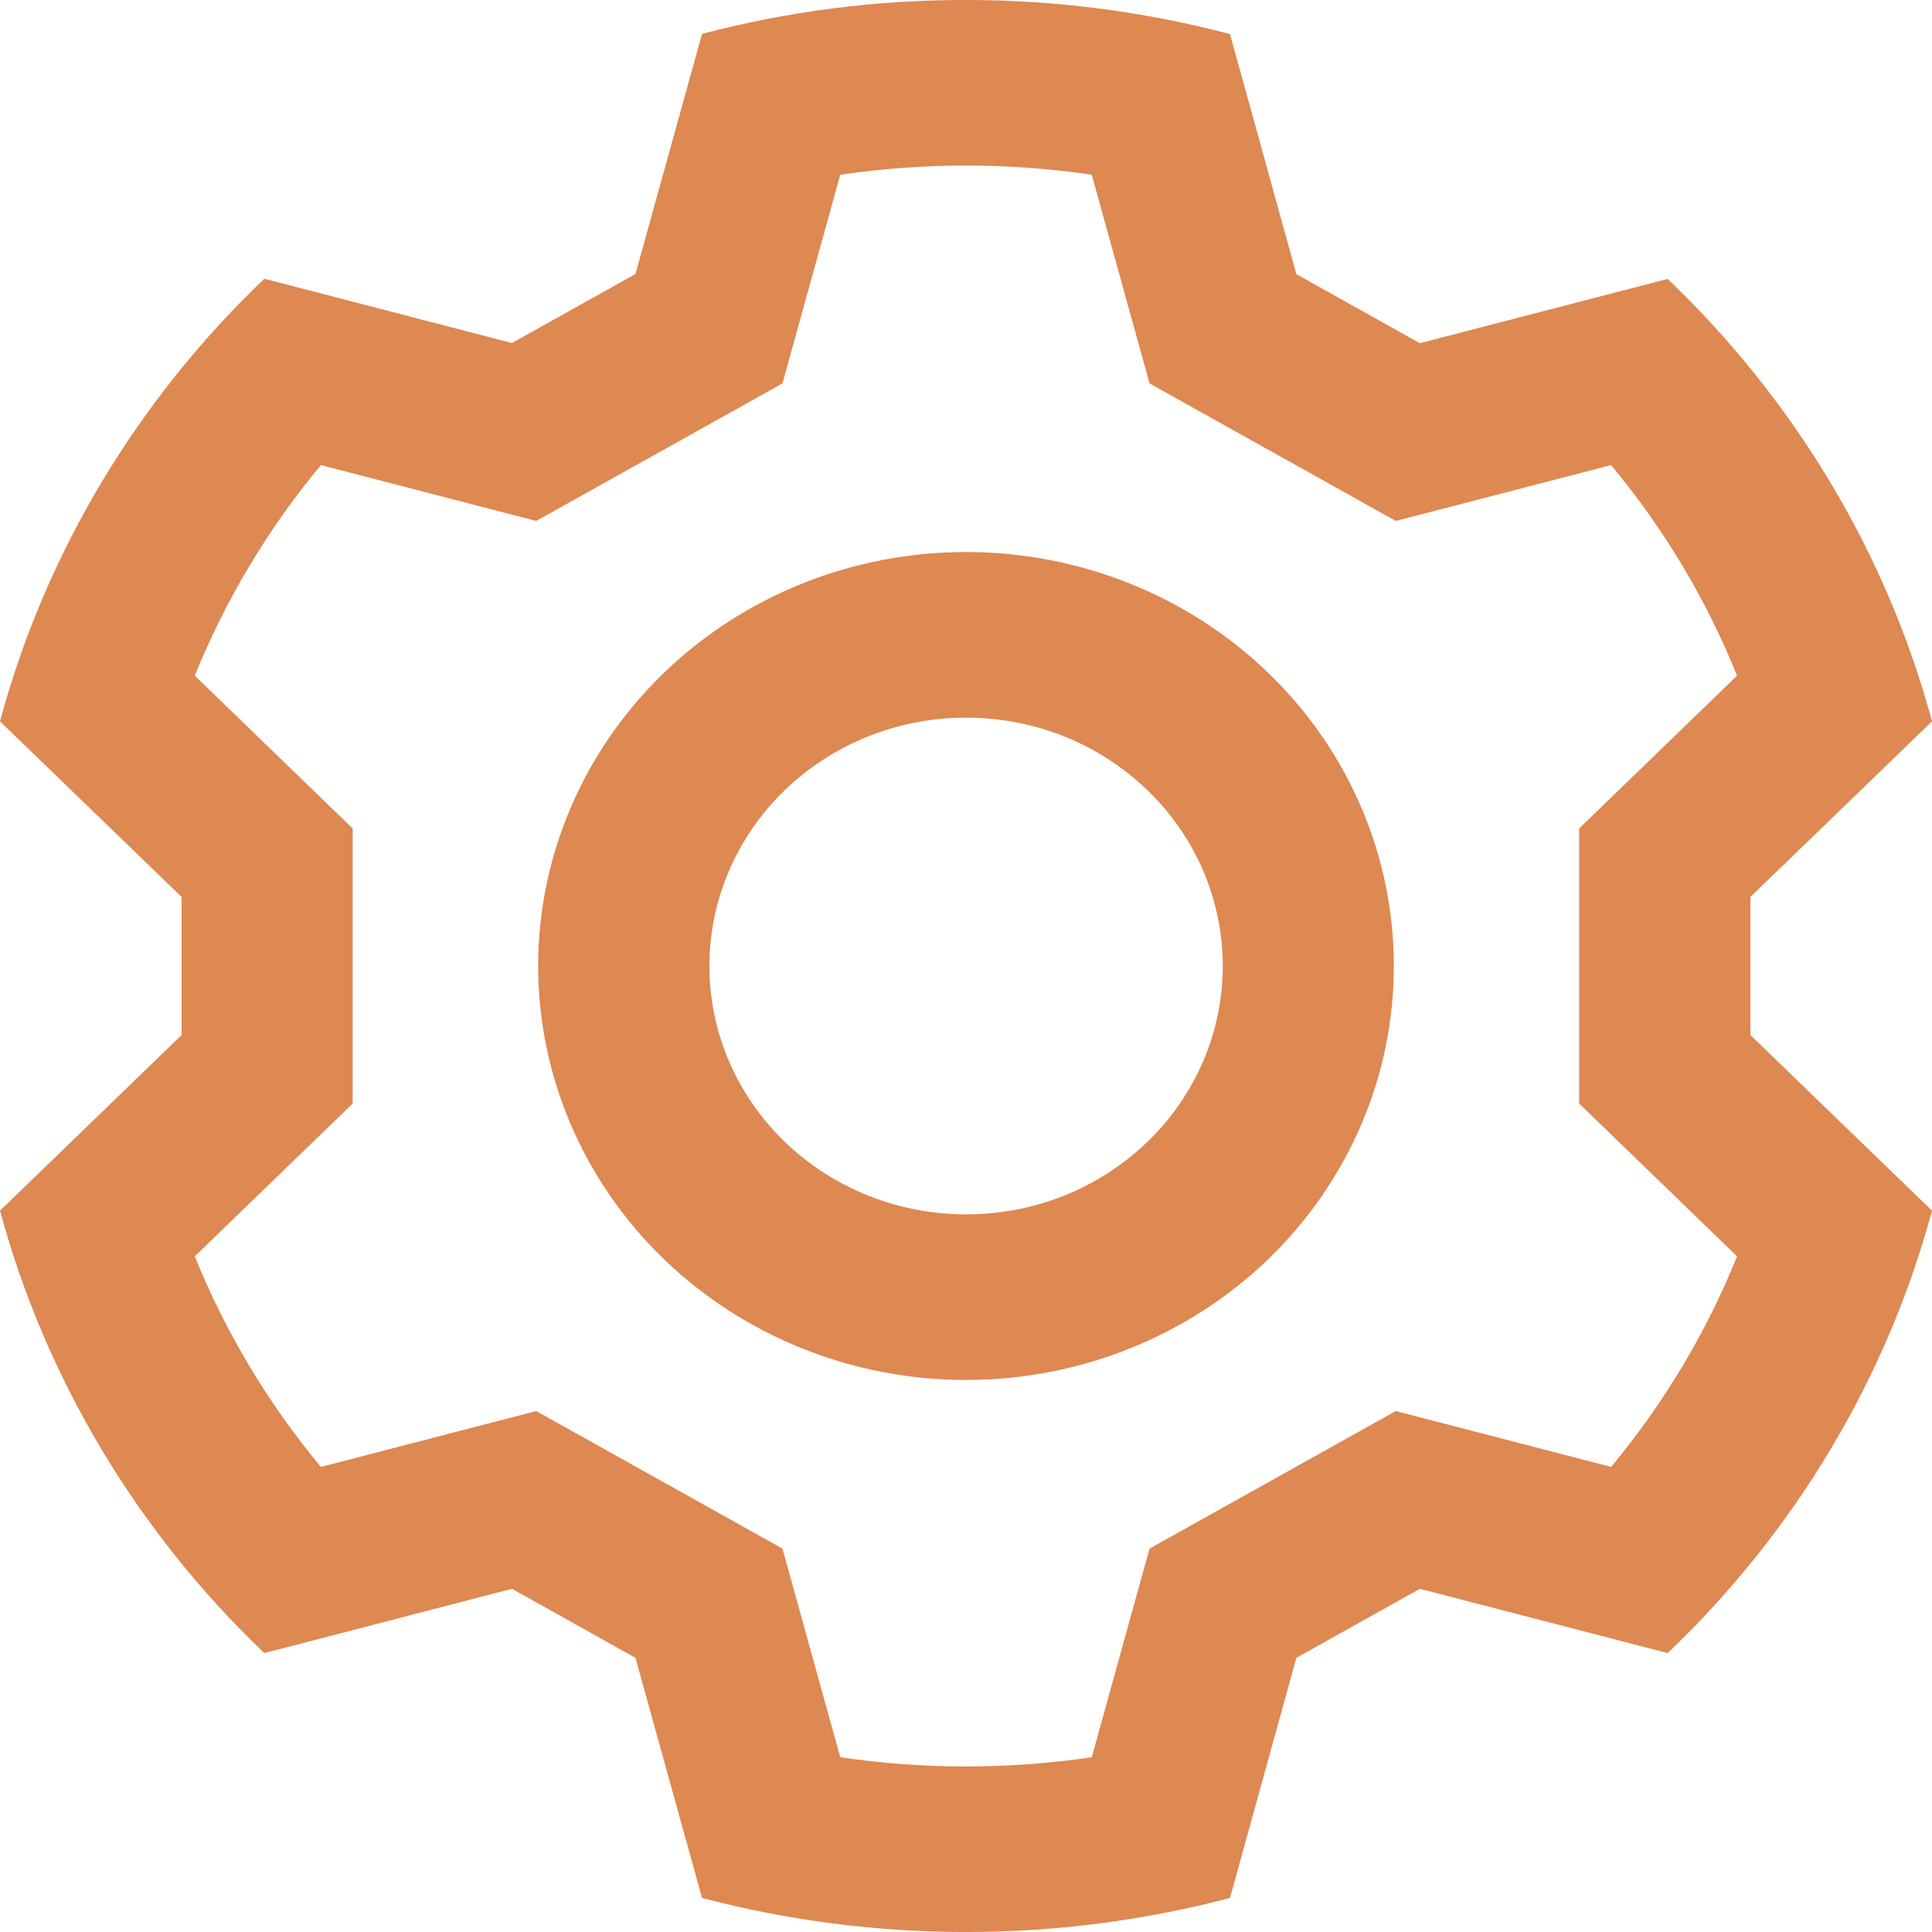<svg width="11" height="11" viewBox="0 0 11 11" fill="none" xmlns="http://www.w3.org/2000/svg">
<path d="M8.991 6.283V4.717L9.89 3.847C9.716 3.414 9.474 3.01 9.173 2.648L7.947 2.966L6.545 2.183L6.216 0.995C5.741 0.925 5.259 0.925 4.784 0.995L4.455 2.183L3.053 2.966L1.827 2.648C1.527 3.009 1.284 3.414 1.109 3.847L2.008 4.717V6.283L1.109 7.153C1.284 7.586 1.526 7.99 1.827 8.352L3.053 8.034L4.455 8.817L4.784 10.005C5.259 10.075 5.741 10.075 6.216 10.005L6.545 8.817L7.947 8.034L9.173 8.352C9.473 7.991 9.716 7.586 9.89 7.153L8.991 6.283ZM9.495 9.412L8.084 9.046L7.381 9.439L7.003 10.806C6.524 10.932 6.02 11 5.5 11C4.98 11 4.476 10.932 3.997 10.806L3.618 9.439L2.915 9.046L1.505 9.412C0.778 8.718 0.259 7.848 0 6.893L1.034 5.893V5.107L0 4.107C0.258 3.151 0.778 2.281 1.505 1.587L2.915 1.953L3.618 1.56L3.997 0.193C4.487 0.064 4.992 -0.001 5.5 5.04014e-06C6.02 5.04014e-06 6.524 0.068 7.003 0.194L7.381 1.561L8.084 1.954L9.495 1.588C10.21 2.272 10.738 3.137 11 4.107L9.966 5.107V5.893L11 6.893C10.742 7.848 10.222 8.718 9.495 9.412ZM5.5 6.914C5.692 6.914 5.882 6.878 6.06 6.807C6.237 6.736 6.398 6.631 6.534 6.5C6.67 6.369 6.777 6.213 6.851 6.041C6.924 5.87 6.962 5.686 6.962 5.5C6.962 5.314 6.924 5.13 6.851 4.959C6.777 4.787 6.67 4.631 6.534 4.5C6.398 4.369 6.237 4.264 6.06 4.193C5.882 4.122 5.692 4.086 5.5 4.086C5.113 4.086 4.741 4.235 4.467 4.5C4.193 4.765 4.039 5.125 4.039 5.5C4.039 5.875 4.193 6.235 4.467 6.5C4.741 6.765 5.113 6.914 5.5 6.914ZM5.5 7.857C4.854 7.857 4.235 7.609 3.778 7.167C3.321 6.725 3.064 6.125 3.064 5.5C3.064 4.875 3.321 4.275 3.778 3.833C4.235 3.391 4.854 3.143 5.5 3.143C6.146 3.143 6.766 3.391 7.223 3.833C7.68 4.275 7.936 4.875 7.936 5.5C7.936 6.125 7.68 6.725 7.223 7.167C6.766 7.609 6.146 7.857 5.5 7.857Z" fill="#DE8852"/>
</svg>
